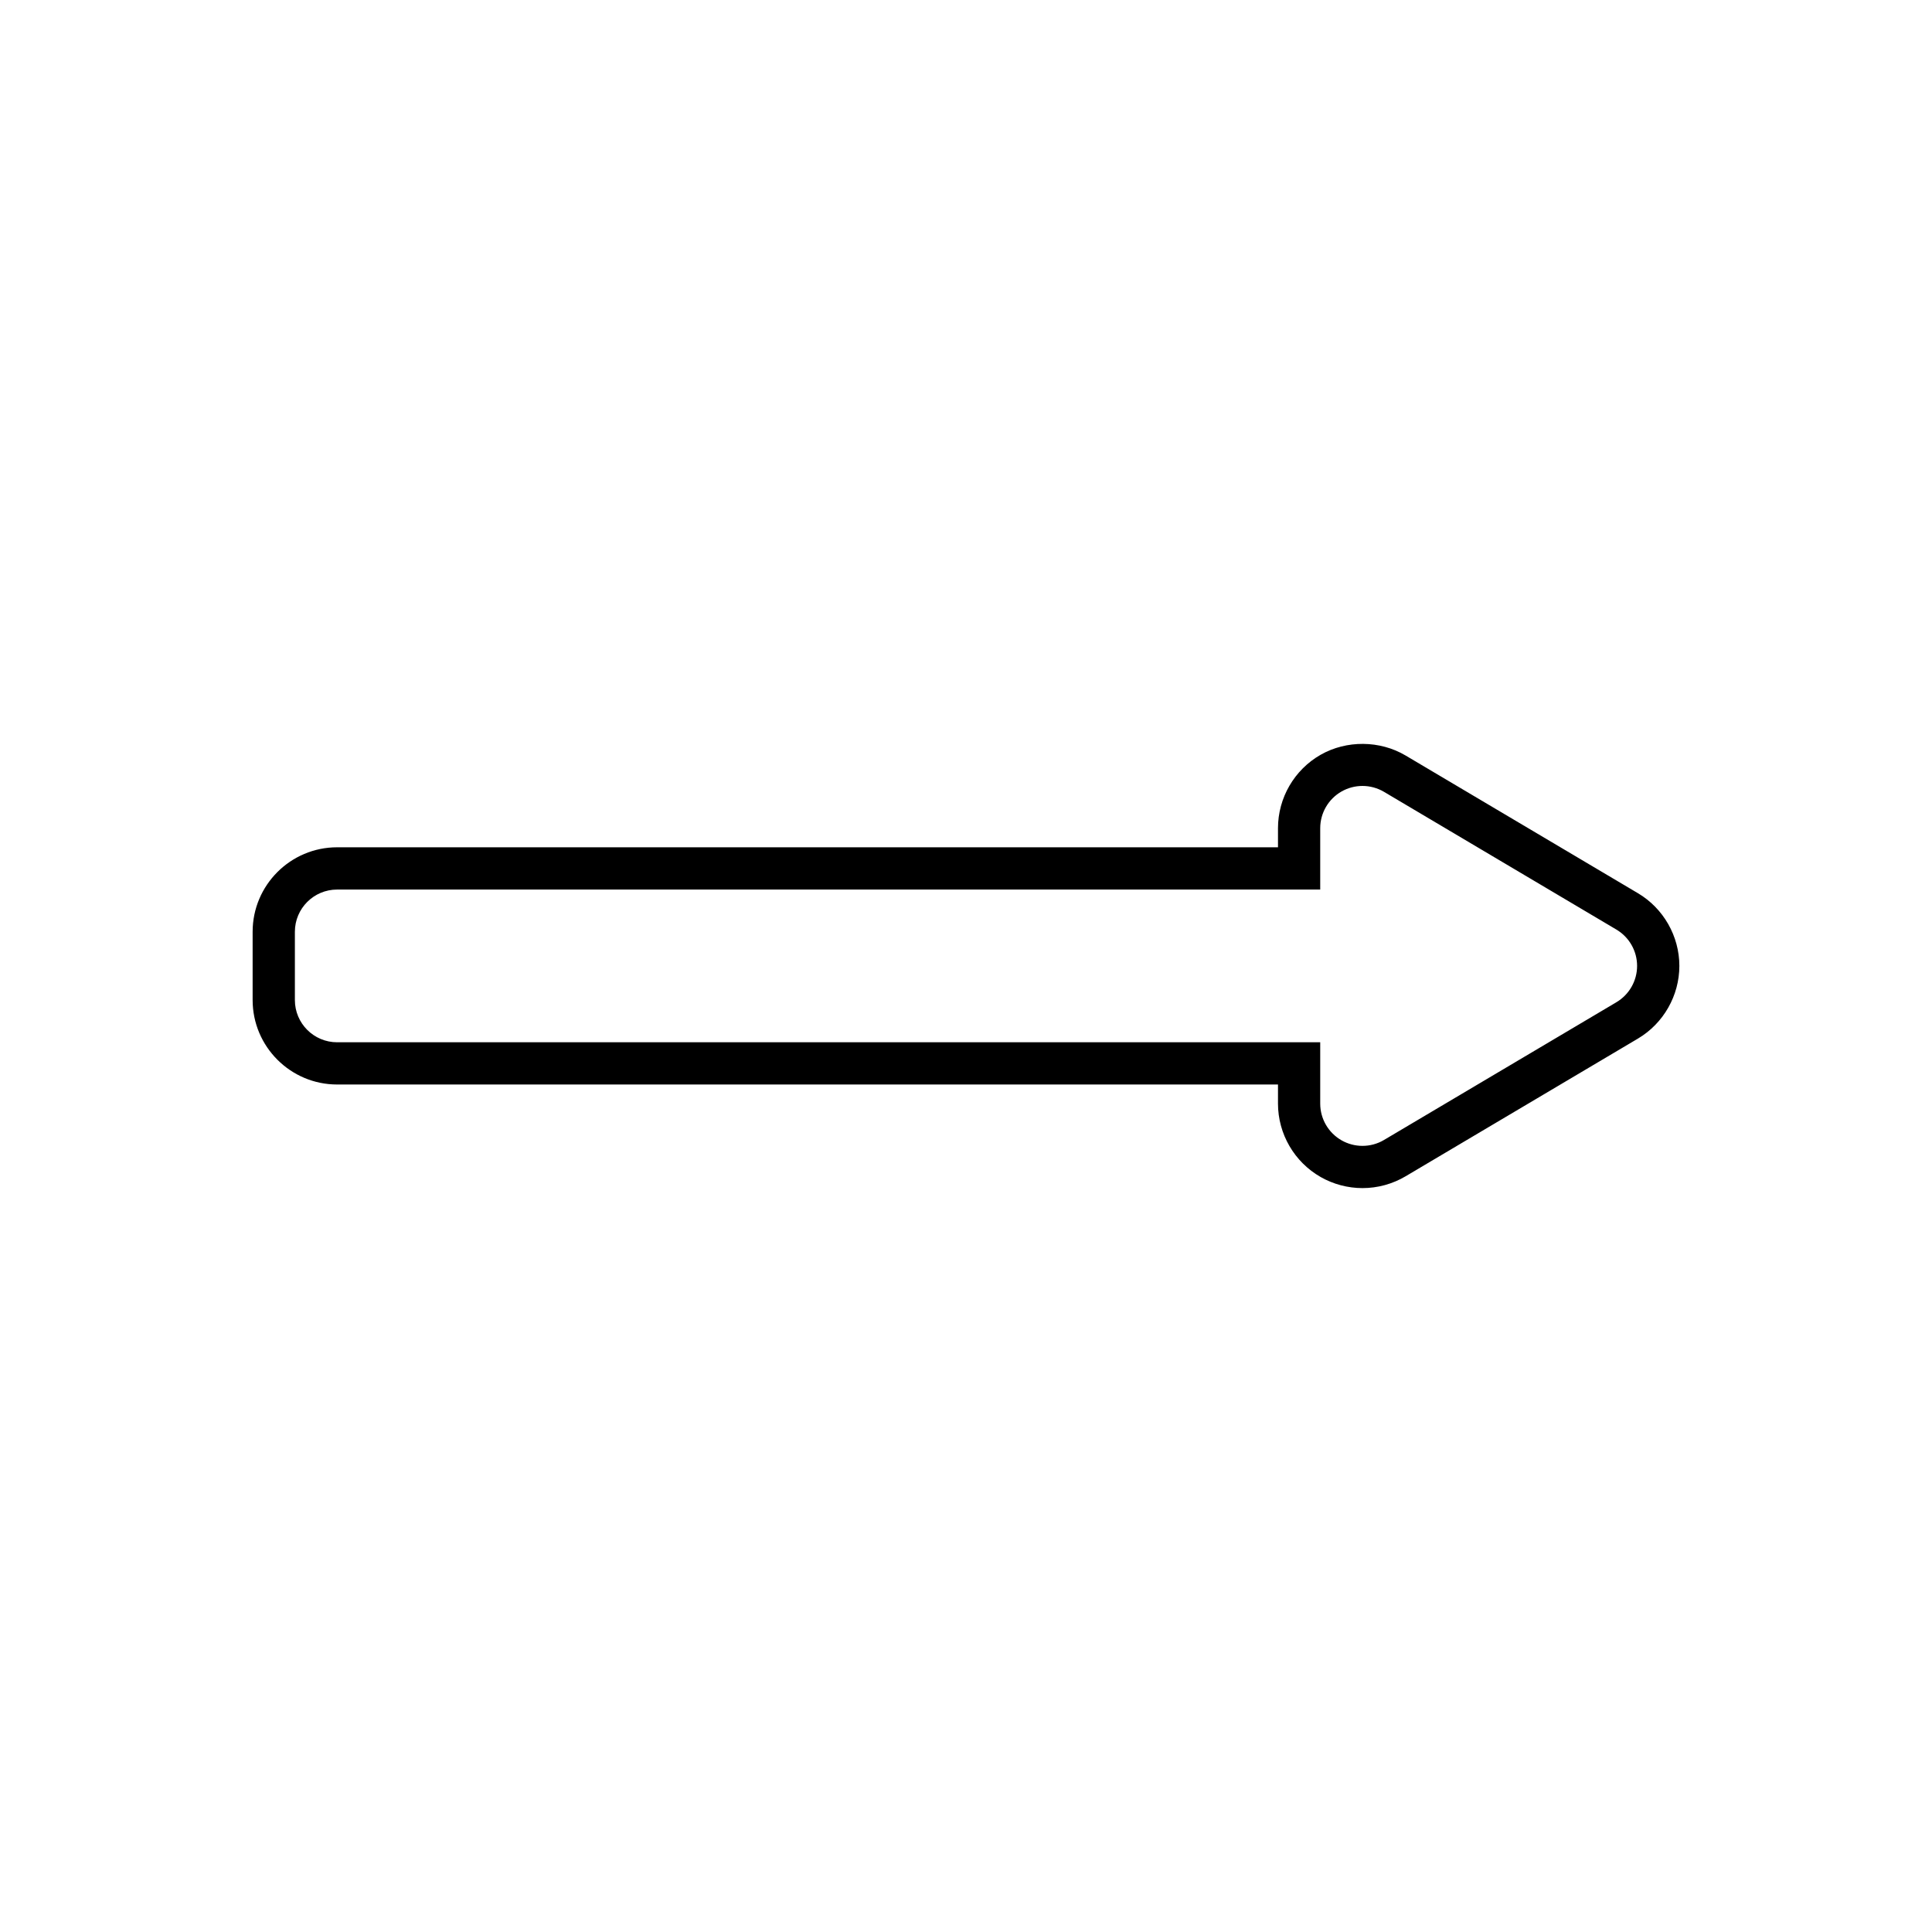 <?xml version="1.0" encoding="UTF-8"?>
<!-- Uploaded to: ICON Repo, www.svgrepo.com, Generator: ICON Repo Mixer Tools -->
<svg fill="#000000" width="800px" height="800px" version="1.1" viewBox="144 144 512 512" xmlns="http://www.w3.org/2000/svg">
 <path d="m578.07 380.71-61.586-36.5c-6.785-4.019-15.625-4.106-22.504-0.188-6.973 3.977-11.301 11.43-11.301 19.453v5.066h-249.34c-12.348 0-22.391 10.047-22.391 22.391v18.082c0 12.348 10.047 22.391 22.391 22.391h249.34v5.062c0 8.023 4.328 15.477 11.312 19.457 3.371 1.918 7.203 2.934 11.082 2.934 4.016 0 7.961-1.082 11.414-3.125l61.586-36.5c6.769-4.012 10.973-11.395 10.973-19.262s-4.207-15.246-10.977-19.262zm-5.711 28.895-61.586 36.5c-1.758 1.043-3.731 1.562-5.707 1.562-1.91 0-3.824-0.488-5.543-1.469-3.492-1.992-5.652-5.703-5.652-9.727v-16.258h-260.53c-6.184 0-11.195-5.012-11.195-11.195v-18.082c0-6.184 5.012-11.195 11.195-11.195h260.53v-16.262c0-4.023 2.16-7.734 5.652-9.727 1.719-0.977 3.633-1.469 5.543-1.469 1.977 0 3.949 0.523 5.707 1.562l61.586 36.5c3.402 2.016 5.488 5.676 5.488 9.633 0 3.949-2.086 7.609-5.488 9.625z"/>
</svg>